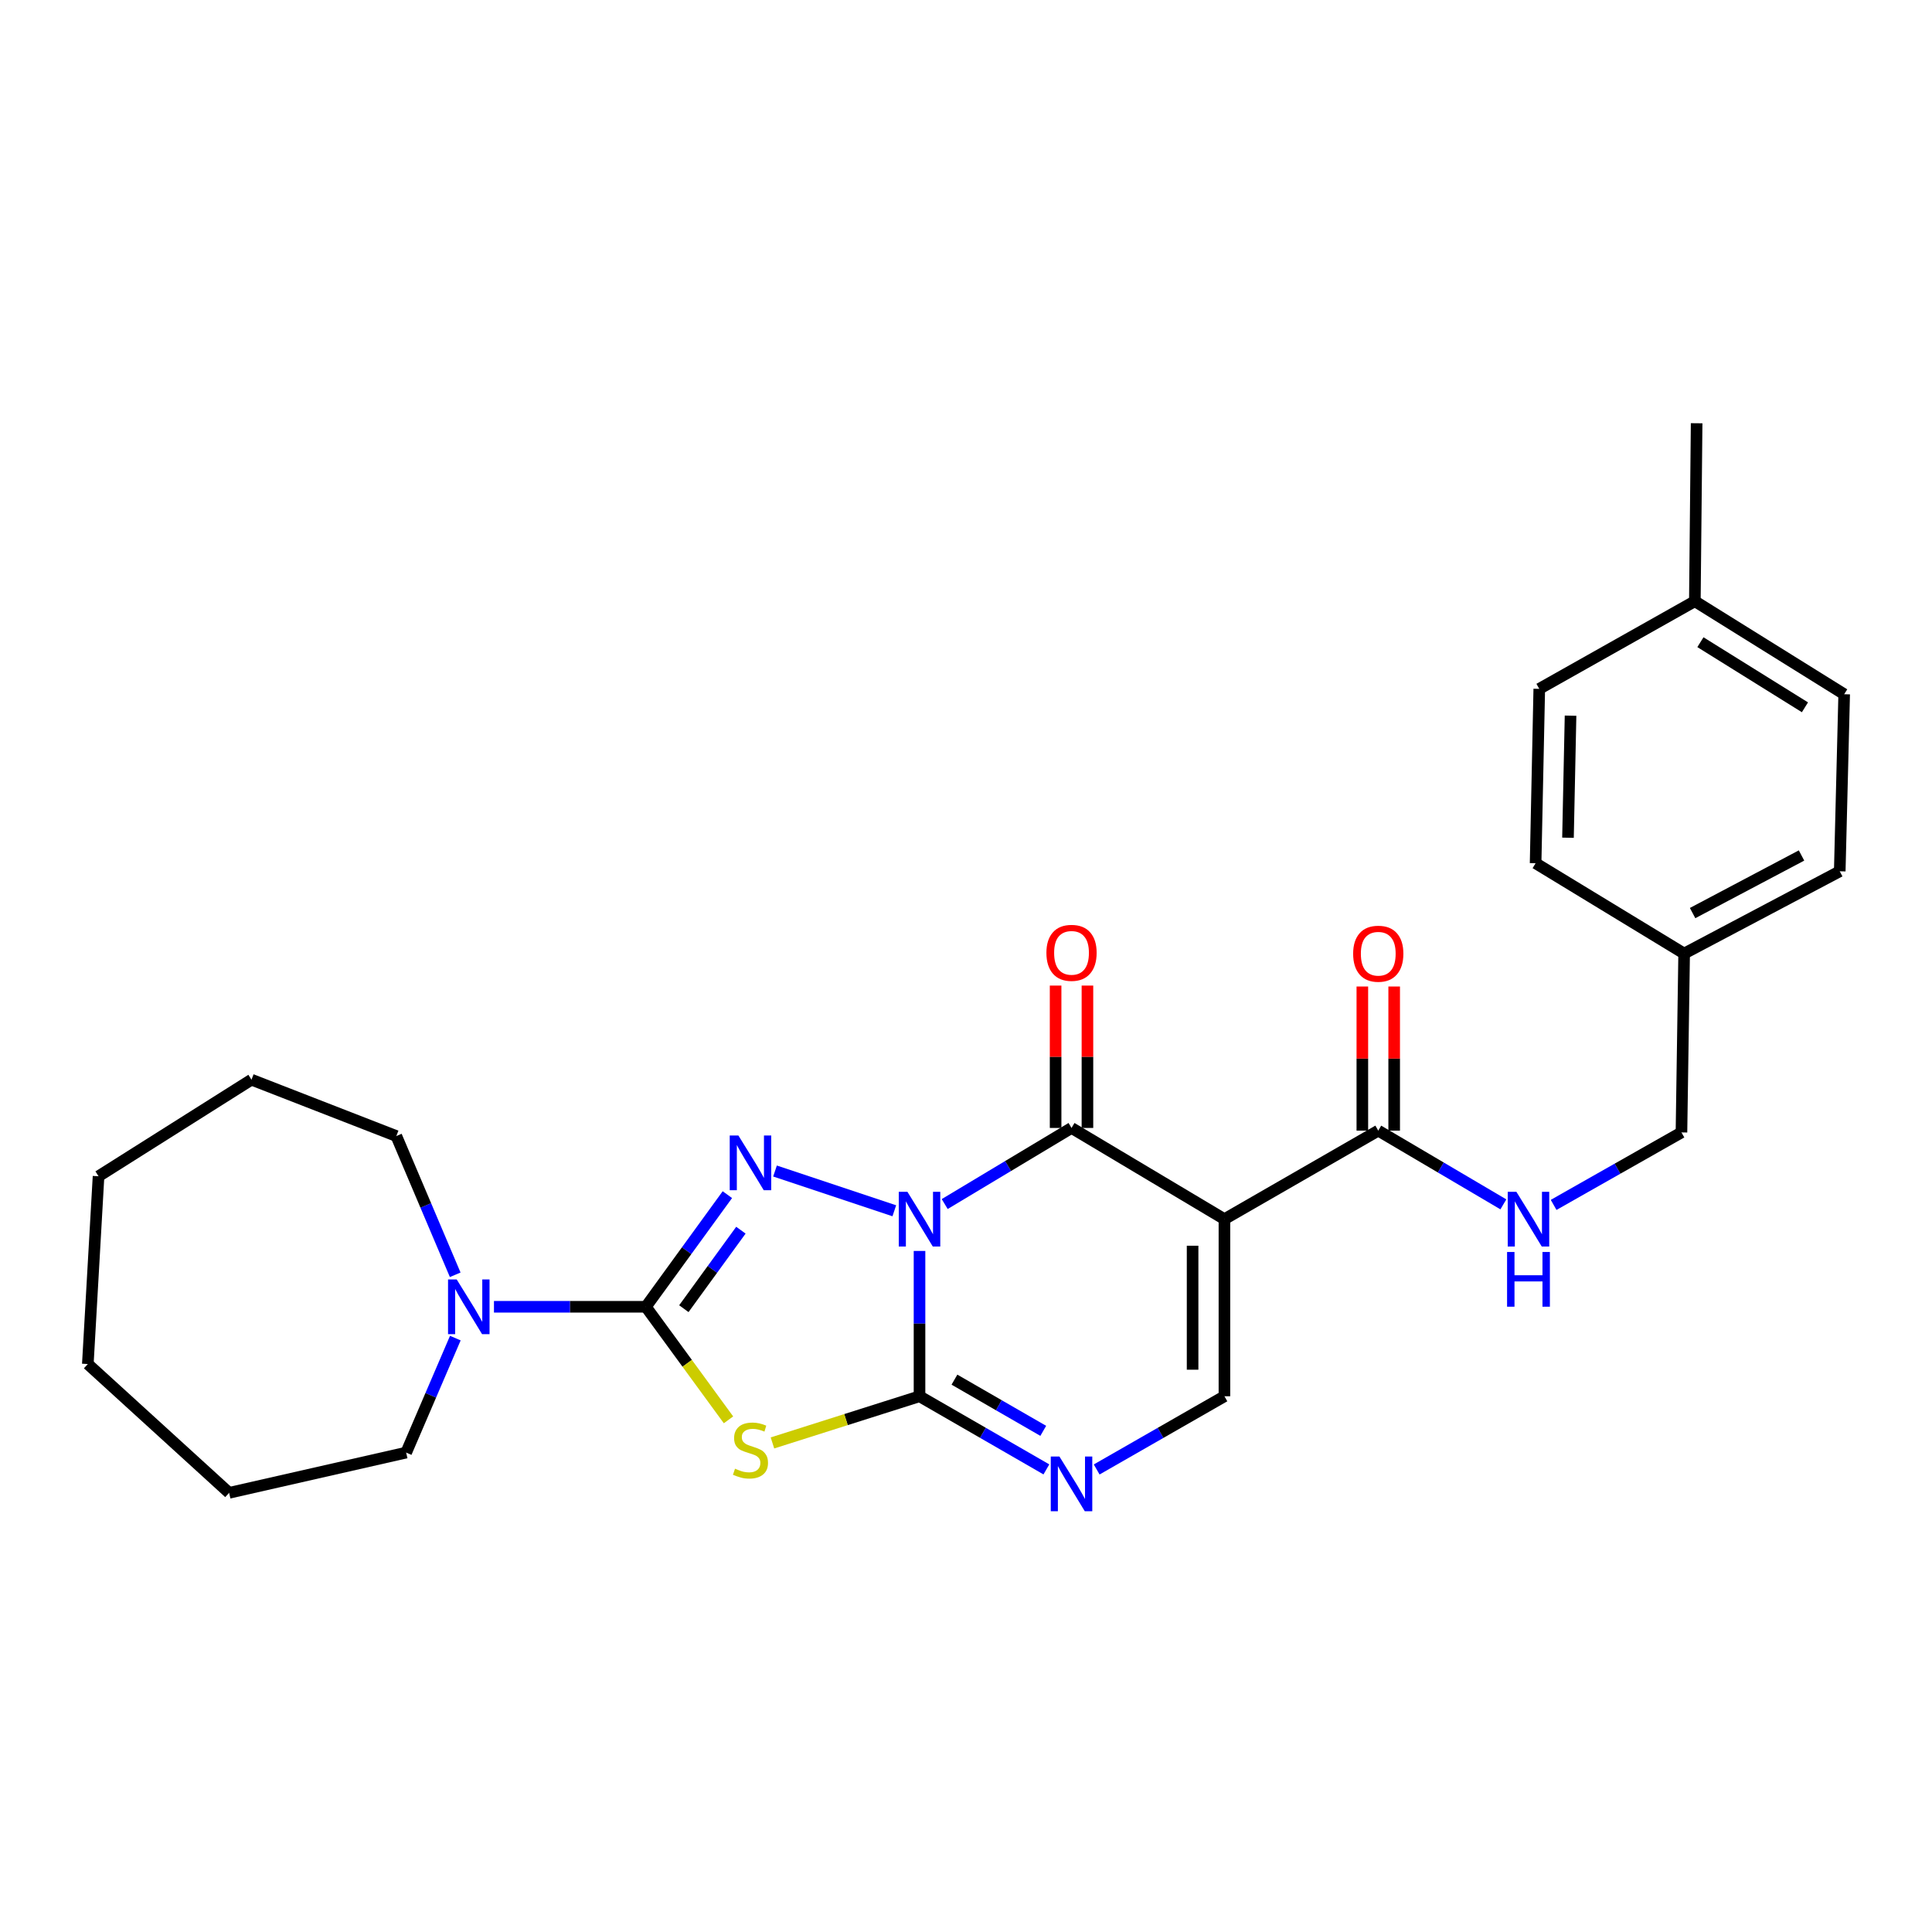 <?xml version='1.0' encoding='iso-8859-1'?>
<svg version='1.1' baseProfile='full'
              xmlns='http://www.w3.org/2000/svg'
                      xmlns:rdkit='http://www.rdkit.org/xml'
                      xmlns:xlink='http://www.w3.org/1999/xlink'
                  xml:space='preserve'
width='1000px' height='1000px' viewBox='0 0 1000 1000'>
<!-- END OF HEADER -->
<rect style='opacity:1.0;fill:#FFFFFF;stroke:none' width='1000' height='1000' x='0' y='0'> </rect>
<path class='bond-0' d='M 475.941,647.487 L 475.941,685.095' style='fill:none;fill-rule:evenodd;stroke:#0000FF;stroke-width:6px;stroke-linecap:butt;stroke-linejoin:miter;stroke-opacity:1' />
<path class='bond-0' d='M 475.941,685.095 L 475.941,722.704' style='fill:none;fill-rule:evenodd;stroke:#000000;stroke-width:6px;stroke-linecap:butt;stroke-linejoin:miter;stroke-opacity:1' />
<path class='bond-1' d='M 462.895,626.689 L 401.148,606.117' style='fill:none;fill-rule:evenodd;stroke:#0000FF;stroke-width:6px;stroke-linecap:butt;stroke-linejoin:miter;stroke-opacity:1' />
<path class='bond-3' d='M 488.975,623.214 L 521.797,603.518' style='fill:none;fill-rule:evenodd;stroke:#0000FF;stroke-width:6px;stroke-linecap:butt;stroke-linejoin:miter;stroke-opacity:1' />
<path class='bond-3' d='M 521.797,603.518 L 554.619,583.823' style='fill:none;fill-rule:evenodd;stroke:#000000;stroke-width:6px;stroke-linecap:butt;stroke-linejoin:miter;stroke-opacity:1' />
<path class='bond-4' d='M 475.941,722.704 L 437.881,734.783' style='fill:none;fill-rule:evenodd;stroke:#000000;stroke-width:6px;stroke-linecap:butt;stroke-linejoin:miter;stroke-opacity:1' />
<path class='bond-4' d='M 437.881,734.783 L 399.821,746.861' style='fill:none;fill-rule:evenodd;stroke:#CCCC00;stroke-width:6px;stroke-linecap:butt;stroke-linejoin:miter;stroke-opacity:1' />
<path class='bond-6' d='M 475.941,722.704 L 508.775,741.631' style='fill:none;fill-rule:evenodd;stroke:#000000;stroke-width:6px;stroke-linecap:butt;stroke-linejoin:miter;stroke-opacity:1' />
<path class='bond-6' d='M 508.775,741.631 L 541.608,760.558' style='fill:none;fill-rule:evenodd;stroke:#0000FF;stroke-width:6px;stroke-linecap:butt;stroke-linejoin:miter;stroke-opacity:1' />
<path class='bond-6' d='M 494.021,714.105 L 517.004,727.354' style='fill:none;fill-rule:evenodd;stroke:#000000;stroke-width:6px;stroke-linecap:butt;stroke-linejoin:miter;stroke-opacity:1' />
<path class='bond-6' d='M 517.004,727.354 L 539.988,740.603' style='fill:none;fill-rule:evenodd;stroke:#0000FF;stroke-width:6px;stroke-linecap:butt;stroke-linejoin:miter;stroke-opacity:1' />
<path class='bond-2' d='M 376.483,618.348 L 355.393,647.368' style='fill:none;fill-rule:evenodd;stroke:#0000FF;stroke-width:6px;stroke-linecap:butt;stroke-linejoin:miter;stroke-opacity:1' />
<path class='bond-2' d='M 355.393,647.368 L 334.304,676.389' style='fill:none;fill-rule:evenodd;stroke:#000000;stroke-width:6px;stroke-linecap:butt;stroke-linejoin:miter;stroke-opacity:1' />
<path class='bond-2' d='M 383.487,636.742 L 368.724,657.056' style='fill:none;fill-rule:evenodd;stroke:#0000FF;stroke-width:6px;stroke-linecap:butt;stroke-linejoin:miter;stroke-opacity:1' />
<path class='bond-2' d='M 368.724,657.056 L 353.961,677.37' style='fill:none;fill-rule:evenodd;stroke:#000000;stroke-width:6px;stroke-linecap:butt;stroke-linejoin:miter;stroke-opacity:1' />
<path class='bond-9' d='M 334.304,676.389 L 294.99,676.389' style='fill:none;fill-rule:evenodd;stroke:#000000;stroke-width:6px;stroke-linecap:butt;stroke-linejoin:miter;stroke-opacity:1' />
<path class='bond-9' d='M 294.99,676.389 L 255.675,676.389' style='fill:none;fill-rule:evenodd;stroke:#0000FF;stroke-width:6px;stroke-linecap:butt;stroke-linejoin:miter;stroke-opacity:1' />
<path class='bond-27' d='M 334.304,676.389 L 355.688,705.649' style='fill:none;fill-rule:evenodd;stroke:#000000;stroke-width:6px;stroke-linecap:butt;stroke-linejoin:miter;stroke-opacity:1' />
<path class='bond-27' d='M 355.688,705.649 L 377.072,734.908' style='fill:none;fill-rule:evenodd;stroke:#CCCC00;stroke-width:6px;stroke-linecap:butt;stroke-linejoin:miter;stroke-opacity:1' />
<path class='bond-5' d='M 554.619,583.823 L 633.764,631.035' style='fill:none;fill-rule:evenodd;stroke:#000000;stroke-width:6px;stroke-linecap:butt;stroke-linejoin:miter;stroke-opacity:1' />
<path class='bond-11' d='M 562.858,583.823 L 562.858,546.978' style='fill:none;fill-rule:evenodd;stroke:#000000;stroke-width:6px;stroke-linecap:butt;stroke-linejoin:miter;stroke-opacity:1' />
<path class='bond-11' d='M 562.858,546.978 L 562.858,510.134' style='fill:none;fill-rule:evenodd;stroke:#FF0000;stroke-width:6px;stroke-linecap:butt;stroke-linejoin:miter;stroke-opacity:1' />
<path class='bond-11' d='M 546.379,583.823 L 546.379,546.978' style='fill:none;fill-rule:evenodd;stroke:#000000;stroke-width:6px;stroke-linecap:butt;stroke-linejoin:miter;stroke-opacity:1' />
<path class='bond-11' d='M 546.379,546.978 L 546.379,510.134' style='fill:none;fill-rule:evenodd;stroke:#FF0000;stroke-width:6px;stroke-linecap:butt;stroke-linejoin:miter;stroke-opacity:1' />
<path class='bond-7' d='M 633.764,631.035 L 633.764,722.704' style='fill:none;fill-rule:evenodd;stroke:#000000;stroke-width:6px;stroke-linecap:butt;stroke-linejoin:miter;stroke-opacity:1' />
<path class='bond-7' d='M 617.285,644.785 L 617.285,708.954' style='fill:none;fill-rule:evenodd;stroke:#000000;stroke-width:6px;stroke-linecap:butt;stroke-linejoin:miter;stroke-opacity:1' />
<path class='bond-8' d='M 633.764,631.035 L 713.385,585.214' style='fill:none;fill-rule:evenodd;stroke:#000000;stroke-width:6px;stroke-linecap:butt;stroke-linejoin:miter;stroke-opacity:1' />
<path class='bond-28' d='M 567.639,760.596 L 600.701,741.65' style='fill:none;fill-rule:evenodd;stroke:#0000FF;stroke-width:6px;stroke-linecap:butt;stroke-linejoin:miter;stroke-opacity:1' />
<path class='bond-28' d='M 600.701,741.65 L 633.764,722.704' style='fill:none;fill-rule:evenodd;stroke:#000000;stroke-width:6px;stroke-linecap:butt;stroke-linejoin:miter;stroke-opacity:1' />
<path class='bond-10' d='M 713.385,585.214 L 745.763,604.295' style='fill:none;fill-rule:evenodd;stroke:#000000;stroke-width:6px;stroke-linecap:butt;stroke-linejoin:miter;stroke-opacity:1' />
<path class='bond-10' d='M 745.763,604.295 L 778.142,623.376' style='fill:none;fill-rule:evenodd;stroke:#0000FF;stroke-width:6px;stroke-linecap:butt;stroke-linejoin:miter;stroke-opacity:1' />
<path class='bond-12' d='M 721.624,585.214 L 721.624,547.915' style='fill:none;fill-rule:evenodd;stroke:#000000;stroke-width:6px;stroke-linecap:butt;stroke-linejoin:miter;stroke-opacity:1' />
<path class='bond-12' d='M 721.624,547.915 L 721.624,510.615' style='fill:none;fill-rule:evenodd;stroke:#FF0000;stroke-width:6px;stroke-linecap:butt;stroke-linejoin:miter;stroke-opacity:1' />
<path class='bond-12' d='M 705.145,585.214 L 705.145,547.915' style='fill:none;fill-rule:evenodd;stroke:#000000;stroke-width:6px;stroke-linecap:butt;stroke-linejoin:miter;stroke-opacity:1' />
<path class='bond-12' d='M 705.145,547.915 L 705.145,510.615' style='fill:none;fill-rule:evenodd;stroke:#FF0000;stroke-width:6px;stroke-linecap:butt;stroke-linejoin:miter;stroke-opacity:1' />
<path class='bond-20' d='M 235.615,659.829 L 220.376,623.922' style='fill:none;fill-rule:evenodd;stroke:#0000FF;stroke-width:6px;stroke-linecap:butt;stroke-linejoin:miter;stroke-opacity:1' />
<path class='bond-20' d='M 220.376,623.922 L 205.136,588.016' style='fill:none;fill-rule:evenodd;stroke:#000000;stroke-width:6px;stroke-linecap:butt;stroke-linejoin:miter;stroke-opacity:1' />
<path class='bond-21' d='M 235.68,692.602 L 222.953,722.233' style='fill:none;fill-rule:evenodd;stroke:#0000FF;stroke-width:6px;stroke-linecap:butt;stroke-linejoin:miter;stroke-opacity:1' />
<path class='bond-21' d='M 222.953,722.233 L 210.226,751.863' style='fill:none;fill-rule:evenodd;stroke:#000000;stroke-width:6px;stroke-linecap:butt;stroke-linejoin:miter;stroke-opacity:1' />
<path class='bond-13' d='M 804.154,623.655 L 837.237,604.897' style='fill:none;fill-rule:evenodd;stroke:#0000FF;stroke-width:6px;stroke-linecap:butt;stroke-linejoin:miter;stroke-opacity:1' />
<path class='bond-13' d='M 837.237,604.897 L 870.32,586.139' style='fill:none;fill-rule:evenodd;stroke:#000000;stroke-width:6px;stroke-linecap:butt;stroke-linejoin:miter;stroke-opacity:1' />
<path class='bond-14' d='M 870.32,586.139 L 871.711,493.564' style='fill:none;fill-rule:evenodd;stroke:#000000;stroke-width:6px;stroke-linecap:butt;stroke-linejoin:miter;stroke-opacity:1' />
<path class='bond-16' d='M 871.711,493.564 L 794.827,446.8' style='fill:none;fill-rule:evenodd;stroke:#000000;stroke-width:6px;stroke-linecap:butt;stroke-linejoin:miter;stroke-opacity:1' />
<path class='bond-17' d='M 871.711,493.564 L 952.248,450.975' style='fill:none;fill-rule:evenodd;stroke:#000000;stroke-width:6px;stroke-linecap:butt;stroke-linejoin:miter;stroke-opacity:1' />
<path class='bond-17' d='M 876.088,472.608 L 932.464,442.795' style='fill:none;fill-rule:evenodd;stroke:#000000;stroke-width:6px;stroke-linecap:butt;stroke-linejoin:miter;stroke-opacity:1' />
<path class='bond-15' d='M 877.25,311.187 L 954.545,359.333' style='fill:none;fill-rule:evenodd;stroke:#000000;stroke-width:6px;stroke-linecap:butt;stroke-linejoin:miter;stroke-opacity:1' />
<path class='bond-15' d='M 880.132,332.396 L 934.239,366.099' style='fill:none;fill-rule:evenodd;stroke:#000000;stroke-width:6px;stroke-linecap:butt;stroke-linejoin:miter;stroke-opacity:1' />
<path class='bond-22' d='M 877.25,311.187 L 878.174,219.069' style='fill:none;fill-rule:evenodd;stroke:#000000;stroke-width:6px;stroke-linecap:butt;stroke-linejoin:miter;stroke-opacity:1' />
<path class='bond-30' d='M 877.25,311.187 L 796.723,356.55' style='fill:none;fill-rule:evenodd;stroke:#000000;stroke-width:6px;stroke-linecap:butt;stroke-linejoin:miter;stroke-opacity:1' />
<path class='bond-18' d='M 794.827,446.8 L 796.723,356.55' style='fill:none;fill-rule:evenodd;stroke:#000000;stroke-width:6px;stroke-linecap:butt;stroke-linejoin:miter;stroke-opacity:1' />
<path class='bond-18' d='M 811.587,433.608 L 812.914,370.433' style='fill:none;fill-rule:evenodd;stroke:#000000;stroke-width:6px;stroke-linecap:butt;stroke-linejoin:miter;stroke-opacity:1' />
<path class='bond-19' d='M 952.248,450.975 L 954.545,359.333' style='fill:none;fill-rule:evenodd;stroke:#000000;stroke-width:6px;stroke-linecap:butt;stroke-linejoin:miter;stroke-opacity:1' />
<path class='bond-23' d='M 205.136,588.016 L 130.166,558.839' style='fill:none;fill-rule:evenodd;stroke:#000000;stroke-width:6px;stroke-linecap:butt;stroke-linejoin:miter;stroke-opacity:1' />
<path class='bond-24' d='M 210.226,751.863 L 118.594,772.69' style='fill:none;fill-rule:evenodd;stroke:#000000;stroke-width:6px;stroke-linecap:butt;stroke-linejoin:miter;stroke-opacity:1' />
<path class='bond-26' d='M 130.166,558.839 L 51.002,608.825' style='fill:none;fill-rule:evenodd;stroke:#000000;stroke-width:6px;stroke-linecap:butt;stroke-linejoin:miter;stroke-opacity:1' />
<path class='bond-25' d='M 118.594,772.69 L 45.455,706.024' style='fill:none;fill-rule:evenodd;stroke:#000000;stroke-width:6px;stroke-linecap:butt;stroke-linejoin:miter;stroke-opacity:1' />
<path class='bond-29' d='M 45.455,706.024 L 51.002,608.825' style='fill:none;fill-rule:evenodd;stroke:#000000;stroke-width:6px;stroke-linecap:butt;stroke-linejoin:miter;stroke-opacity:1' />
<path  class='atom-0' d='M 469.681 616.875
L 478.961 631.875
Q 479.881 633.355, 481.361 636.035
Q 482.841 638.715, 482.921 638.875
L 482.921 616.875
L 486.681 616.875
L 486.681 645.195
L 482.801 645.195
L 472.841 628.795
Q 471.681 626.875, 470.441 624.675
Q 469.241 622.475, 468.881 621.795
L 468.881 645.195
L 465.201 645.195
L 465.201 616.875
L 469.681 616.875
' fill='#0000FF'/>
<path  class='atom-2' d='M 382.186 587.726
L 391.466 602.726
Q 392.386 604.206, 393.866 606.886
Q 395.346 609.566, 395.426 609.726
L 395.426 587.726
L 399.186 587.726
L 399.186 616.046
L 395.306 616.046
L 385.346 599.646
Q 384.186 597.726, 382.946 595.526
Q 381.746 593.326, 381.386 592.646
L 381.386 616.046
L 377.706 616.046
L 377.706 587.726
L 382.186 587.726
' fill='#0000FF'/>
<path  class='atom-5' d='M 380.446 760.191
Q 380.766 760.311, 382.086 760.871
Q 383.406 761.431, 384.846 761.791
Q 386.326 762.111, 387.766 762.111
Q 390.446 762.111, 392.006 760.831
Q 393.566 759.511, 393.566 757.231
Q 393.566 755.671, 392.766 754.711
Q 392.006 753.751, 390.806 753.231
Q 389.606 752.711, 387.606 752.111
Q 385.086 751.351, 383.566 750.631
Q 382.086 749.911, 381.006 748.391
Q 379.966 746.871, 379.966 744.311
Q 379.966 740.751, 382.366 738.551
Q 384.806 736.351, 389.606 736.351
Q 392.886 736.351, 396.606 737.911
L 395.686 740.991
Q 392.286 739.591, 389.726 739.591
Q 386.966 739.591, 385.446 740.751
Q 383.926 741.871, 383.966 743.831
Q 383.966 745.351, 384.726 746.271
Q 385.526 747.191, 386.646 747.711
Q 387.806 748.231, 389.726 748.831
Q 392.286 749.631, 393.806 750.431
Q 395.326 751.231, 396.406 752.871
Q 397.526 754.471, 397.526 757.231
Q 397.526 761.151, 394.886 763.271
Q 392.286 765.351, 387.926 765.351
Q 385.406 765.351, 383.486 764.791
Q 381.606 764.271, 379.366 763.351
L 380.446 760.191
' fill='#CCCC00'/>
<path  class='atom-7' d='M 548.359 753.898
L 557.639 768.898
Q 558.559 770.378, 560.039 773.058
Q 561.519 775.738, 561.599 775.898
L 561.599 753.898
L 565.359 753.898
L 565.359 782.218
L 561.479 782.218
L 551.519 765.818
Q 550.359 763.898, 549.119 761.698
Q 547.919 759.498, 547.559 758.818
L 547.559 782.218
L 543.879 782.218
L 543.879 753.898
L 548.359 753.898
' fill='#0000FF'/>
<path  class='atom-10' d='M 236.384 662.229
L 245.664 677.229
Q 246.584 678.709, 248.064 681.389
Q 249.544 684.069, 249.624 684.229
L 249.624 662.229
L 253.384 662.229
L 253.384 690.549
L 249.504 690.549
L 239.544 674.149
Q 238.384 672.229, 237.144 670.029
Q 235.944 667.829, 235.584 667.149
L 235.584 690.549
L 231.904 690.549
L 231.904 662.229
L 236.384 662.229
' fill='#0000FF'/>
<path  class='atom-11' d='M 784.878 616.875
L 794.158 631.875
Q 795.078 633.355, 796.558 636.035
Q 798.038 638.715, 798.118 638.875
L 798.118 616.875
L 801.878 616.875
L 801.878 645.195
L 797.998 645.195
L 788.038 628.795
Q 786.878 626.875, 785.638 624.675
Q 784.438 622.475, 784.078 621.795
L 784.078 645.195
L 780.398 645.195
L 780.398 616.875
L 784.878 616.875
' fill='#0000FF'/>
<path  class='atom-11' d='M 780.058 648.027
L 783.898 648.027
L 783.898 660.067
L 798.378 660.067
L 798.378 648.027
L 802.218 648.027
L 802.218 676.347
L 798.378 676.347
L 798.378 663.267
L 783.898 663.267
L 783.898 676.347
L 780.058 676.347
L 780.058 648.027
' fill='#0000FF'/>
<path  class='atom-12' d='M 541.619 493.186
Q 541.619 486.386, 544.979 482.586
Q 548.339 478.786, 554.619 478.786
Q 560.899 478.786, 564.259 482.586
Q 567.619 486.386, 567.619 493.186
Q 567.619 500.066, 564.219 503.986
Q 560.819 507.866, 554.619 507.866
Q 548.379 507.866, 544.979 503.986
Q 541.619 500.106, 541.619 493.186
M 554.619 504.666
Q 558.939 504.666, 561.259 501.786
Q 563.619 498.866, 563.619 493.186
Q 563.619 487.626, 561.259 484.826
Q 558.939 481.986, 554.619 481.986
Q 550.299 481.986, 547.939 484.786
Q 545.619 487.586, 545.619 493.186
Q 545.619 498.906, 547.939 501.786
Q 550.299 504.666, 554.619 504.666
' fill='#FF0000'/>
<path  class='atom-13' d='M 700.385 493.644
Q 700.385 486.844, 703.745 483.044
Q 707.105 479.244, 713.385 479.244
Q 719.665 479.244, 723.025 483.044
Q 726.385 486.844, 726.385 493.644
Q 726.385 500.524, 722.985 504.444
Q 719.585 508.324, 713.385 508.324
Q 707.145 508.324, 703.745 504.444
Q 700.385 500.564, 700.385 493.644
M 713.385 505.124
Q 717.705 505.124, 720.025 502.244
Q 722.385 499.324, 722.385 493.644
Q 722.385 488.084, 720.025 485.284
Q 717.705 482.444, 713.385 482.444
Q 709.065 482.444, 706.705 485.244
Q 704.385 488.044, 704.385 493.644
Q 704.385 499.364, 706.705 502.244
Q 709.065 505.124, 713.385 505.124
' fill='#FF0000'/>
</svg>
